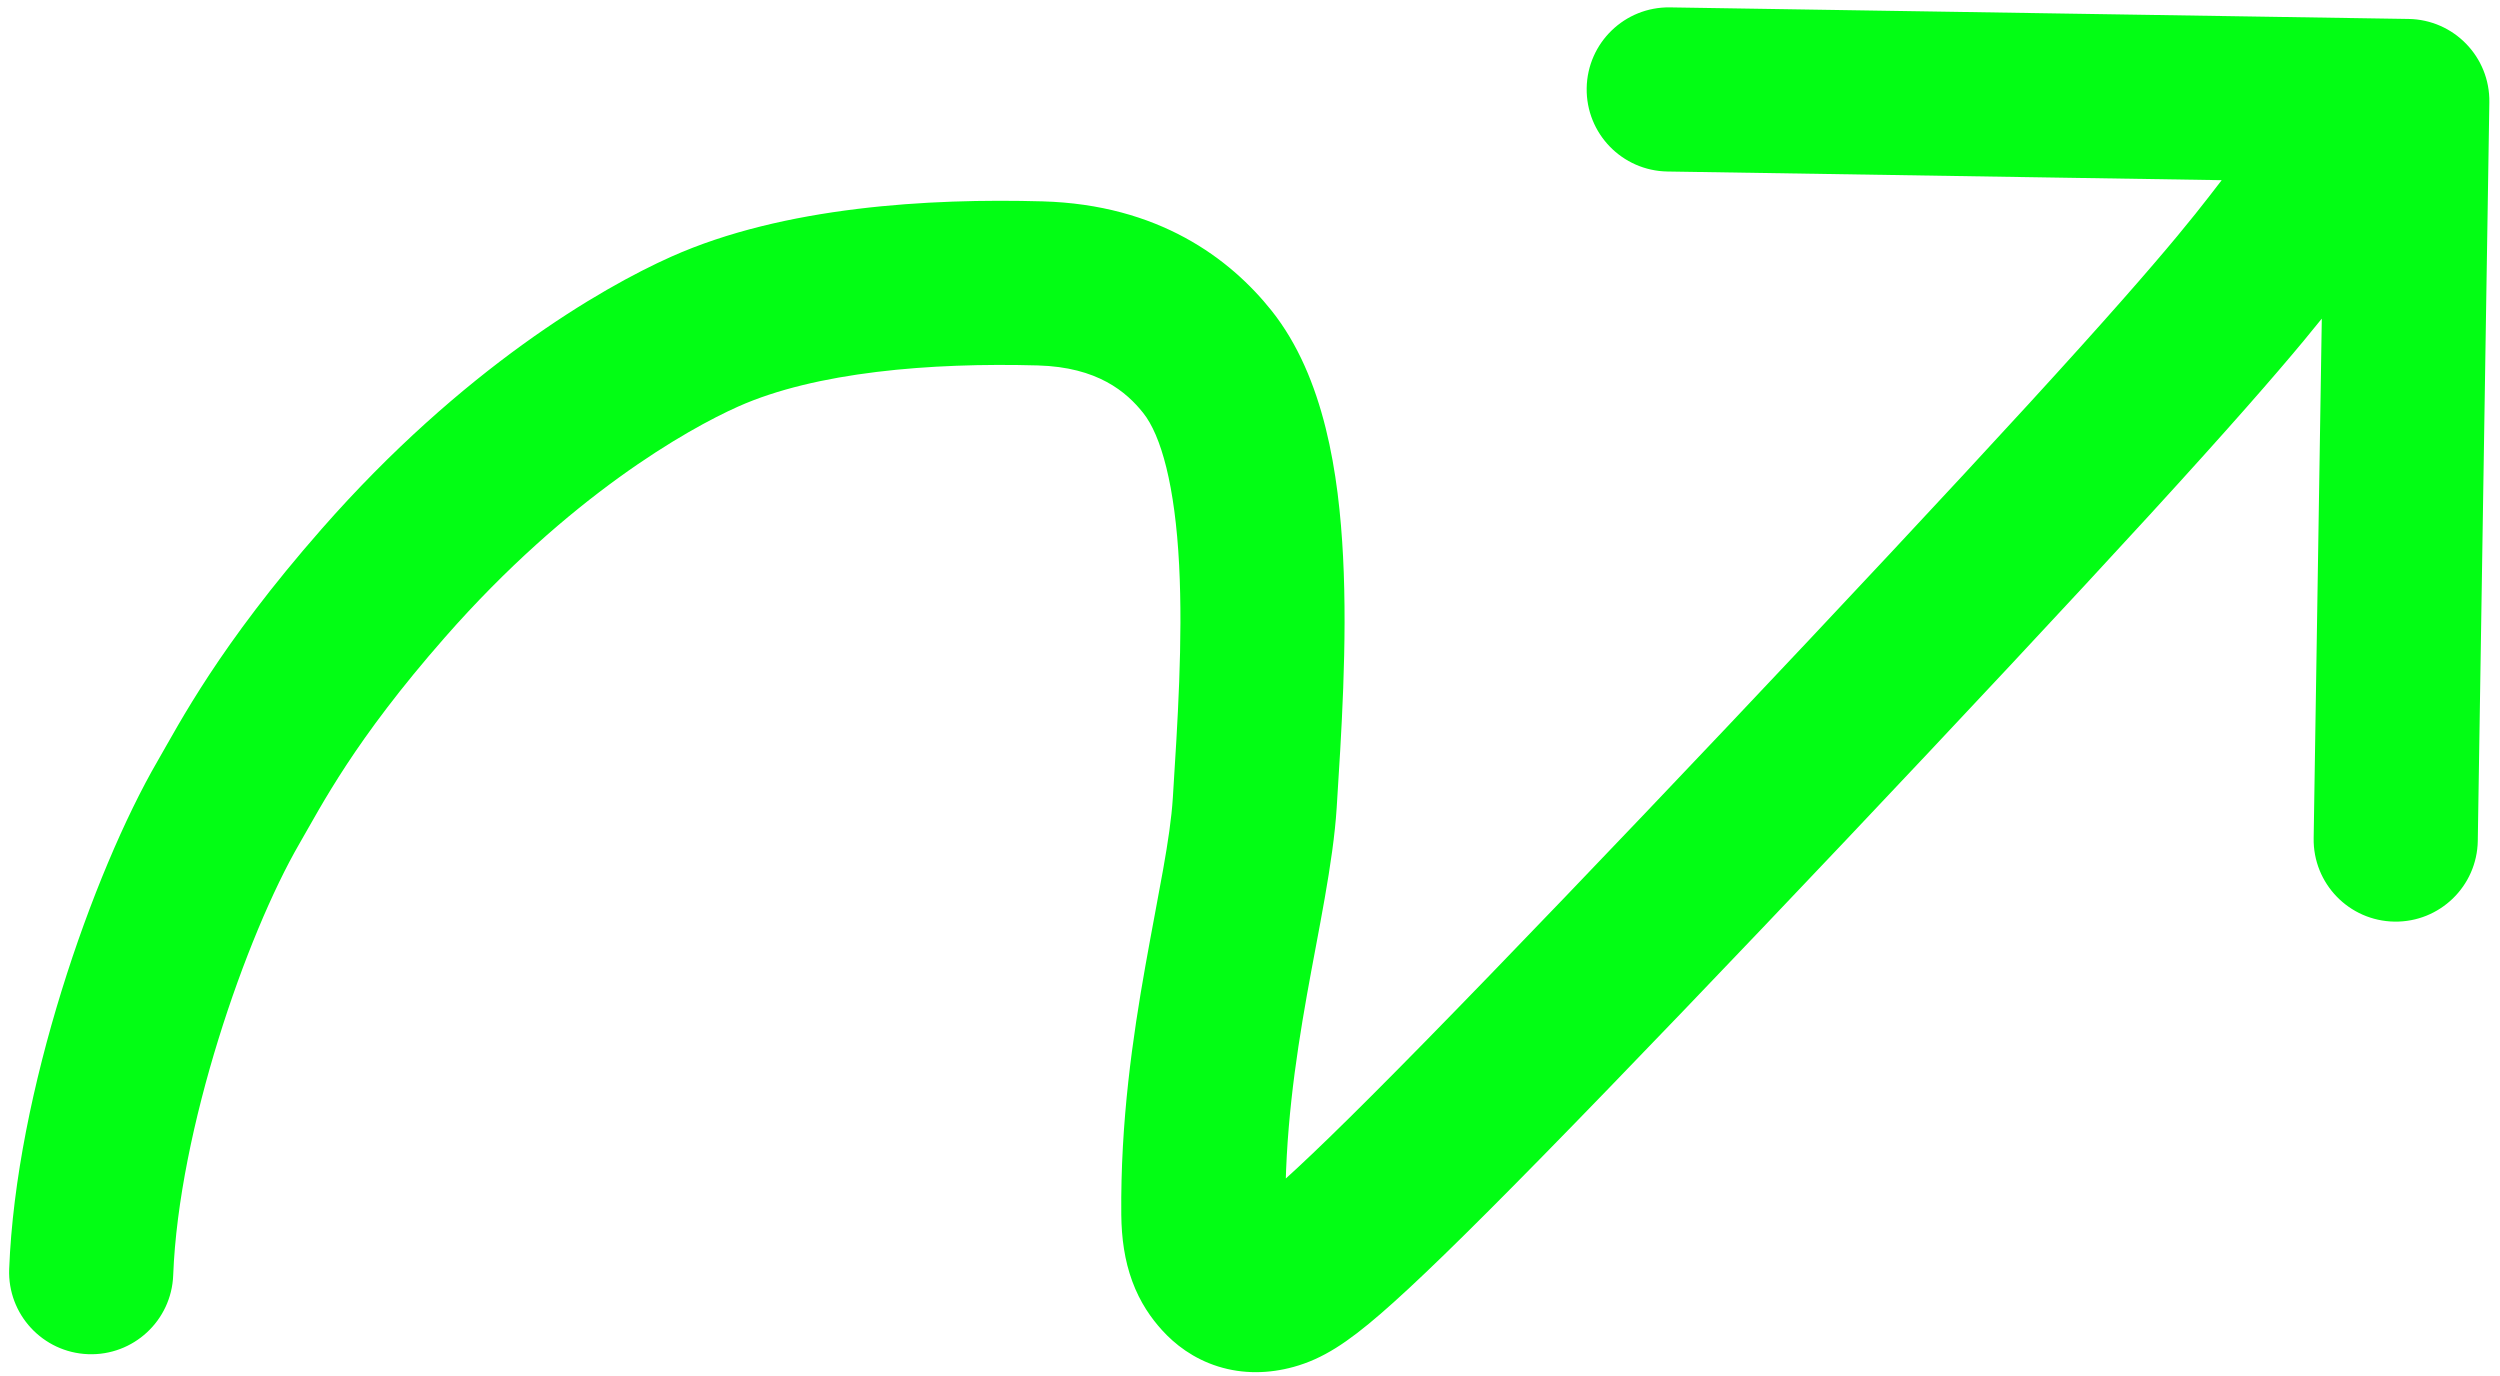 <?xml version="1.0" encoding="UTF-8"?> <svg xmlns="http://www.w3.org/2000/svg" width="198" height="109" viewBox="0 0 198 109" fill="none"><path d="M0.727 100.509C0.59 104.096 3.388 107.115 6.975 107.251C10.562 107.388 13.581 104.59 13.717 101.003L7.222 100.756L0.727 100.509ZM18.11 63.523L12.489 60.26L12.489 60.26L18.11 63.523ZM30.361 46.181L35.247 50.468L30.361 46.181ZM55.819 26.262L53.171 20.326L55.819 26.262ZM82.386 22.446L82.566 15.948L82.386 22.446ZM95.626 28.656L100.71 24.606L95.626 28.656ZM99.379 63.559L92.891 63.152L99.379 63.559ZM95.306 96.143L101.806 96.081L95.306 96.143ZM197.156 8.102C197.212 4.512 194.348 1.557 190.759 1.501L132.266 0.585C128.676 0.529 125.721 3.393 125.665 6.982C125.609 10.572 128.473 13.527 132.062 13.583L184.056 14.397L183.242 66.391C183.185 69.981 186.05 72.936 189.639 72.992C193.229 73.048 196.184 70.184 196.24 66.595L197.156 8.102ZM7.222 100.756L13.717 101.003C14.156 89.468 19.49 74.096 23.732 66.785L18.11 63.523L12.489 60.26C7.349 69.115 1.258 86.537 0.727 100.509L7.222 100.756ZM18.11 63.523L23.732 66.785C25.476 63.781 28.026 58.696 35.247 50.468L30.361 46.181L25.476 41.893C17.323 51.182 14.216 57.283 12.489 60.26L18.11 63.523ZM30.361 46.181L35.247 50.468C45.057 39.29 54.437 33.996 58.468 32.197L55.819 26.262L53.171 20.326C47.581 22.82 36.628 29.186 25.476 41.893L30.361 46.181ZM55.819 26.262L58.468 32.197C64.59 29.466 73.665 28.706 82.205 28.943L82.386 22.446L82.566 15.948C73.605 15.699 62.075 16.352 53.171 20.326L55.819 26.262ZM82.386 22.446L82.205 28.943C86.938 29.075 89.219 31.045 90.542 32.706L95.626 28.656L100.71 24.606C97.414 20.468 91.748 16.204 82.566 15.948L82.386 22.446ZM95.626 28.656L90.542 32.706C91.958 34.483 93.066 38.444 93.388 44.764C93.692 50.726 93.26 57.296 92.891 63.152L99.379 63.559L105.866 63.967C106.222 58.306 106.721 50.949 106.371 44.101C106.04 37.61 104.91 29.878 100.71 24.606L95.626 28.656ZM99.379 63.559L92.891 63.152C92.68 66.525 91.767 70.574 90.712 76.511C89.713 82.136 88.736 88.81 88.806 96.205L95.306 96.143L101.806 96.081C101.747 89.876 102.563 84.121 103.511 78.786C104.404 73.763 105.592 68.32 105.866 63.967L99.379 63.559ZM95.306 96.143L88.806 96.205C88.824 98.073 89.07 99.826 89.669 101.461C90.296 103.173 91.184 104.409 92.022 105.336L96.846 100.979L101.669 96.623C101.645 96.596 101.687 96.639 101.745 96.731C101.807 96.829 101.851 96.922 101.875 96.988C101.919 97.109 101.813 96.907 101.806 96.081L95.306 96.143ZM96.846 100.979L92.022 105.336C93.044 106.468 94.504 107.606 96.473 108.223C98.468 108.849 100.516 108.792 102.451 108.26L100.727 101.992L99.004 95.725C99.118 95.694 99.643 95.593 100.362 95.819C101.054 96.035 101.483 96.416 101.669 96.623L96.846 100.979ZM100.727 101.992L102.451 108.26C104.785 107.618 106.728 106.314 109.337 104.06C111.961 101.793 115.878 98 122.187 91.563L117.546 87.013L112.904 82.463C106.595 88.898 103.013 92.344 100.838 94.223C98.647 96.116 98.49 95.866 99.004 95.725L100.727 101.992ZM117.546 87.013L122.187 91.563C134.861 78.635 157.697 54.493 170.256 40.776L165.462 36.387L160.668 31.997C148.202 45.613 125.467 69.647 112.904 82.463L117.546 87.013ZM165.462 36.387L170.256 40.776C182.935 26.929 184.609 24.257 186.778 21.541L181.699 17.484L176.62 13.428C174.441 16.156 173.015 18.512 160.668 31.997L165.462 36.387ZM181.699 17.484L186.778 21.541C188.682 19.156 191.187 16.538 195.18 12.668L190.657 8L186.133 3.332C182.062 7.278 179.064 10.368 176.62 13.428L181.699 17.484Z" fill="#02FE14"></path></svg> 